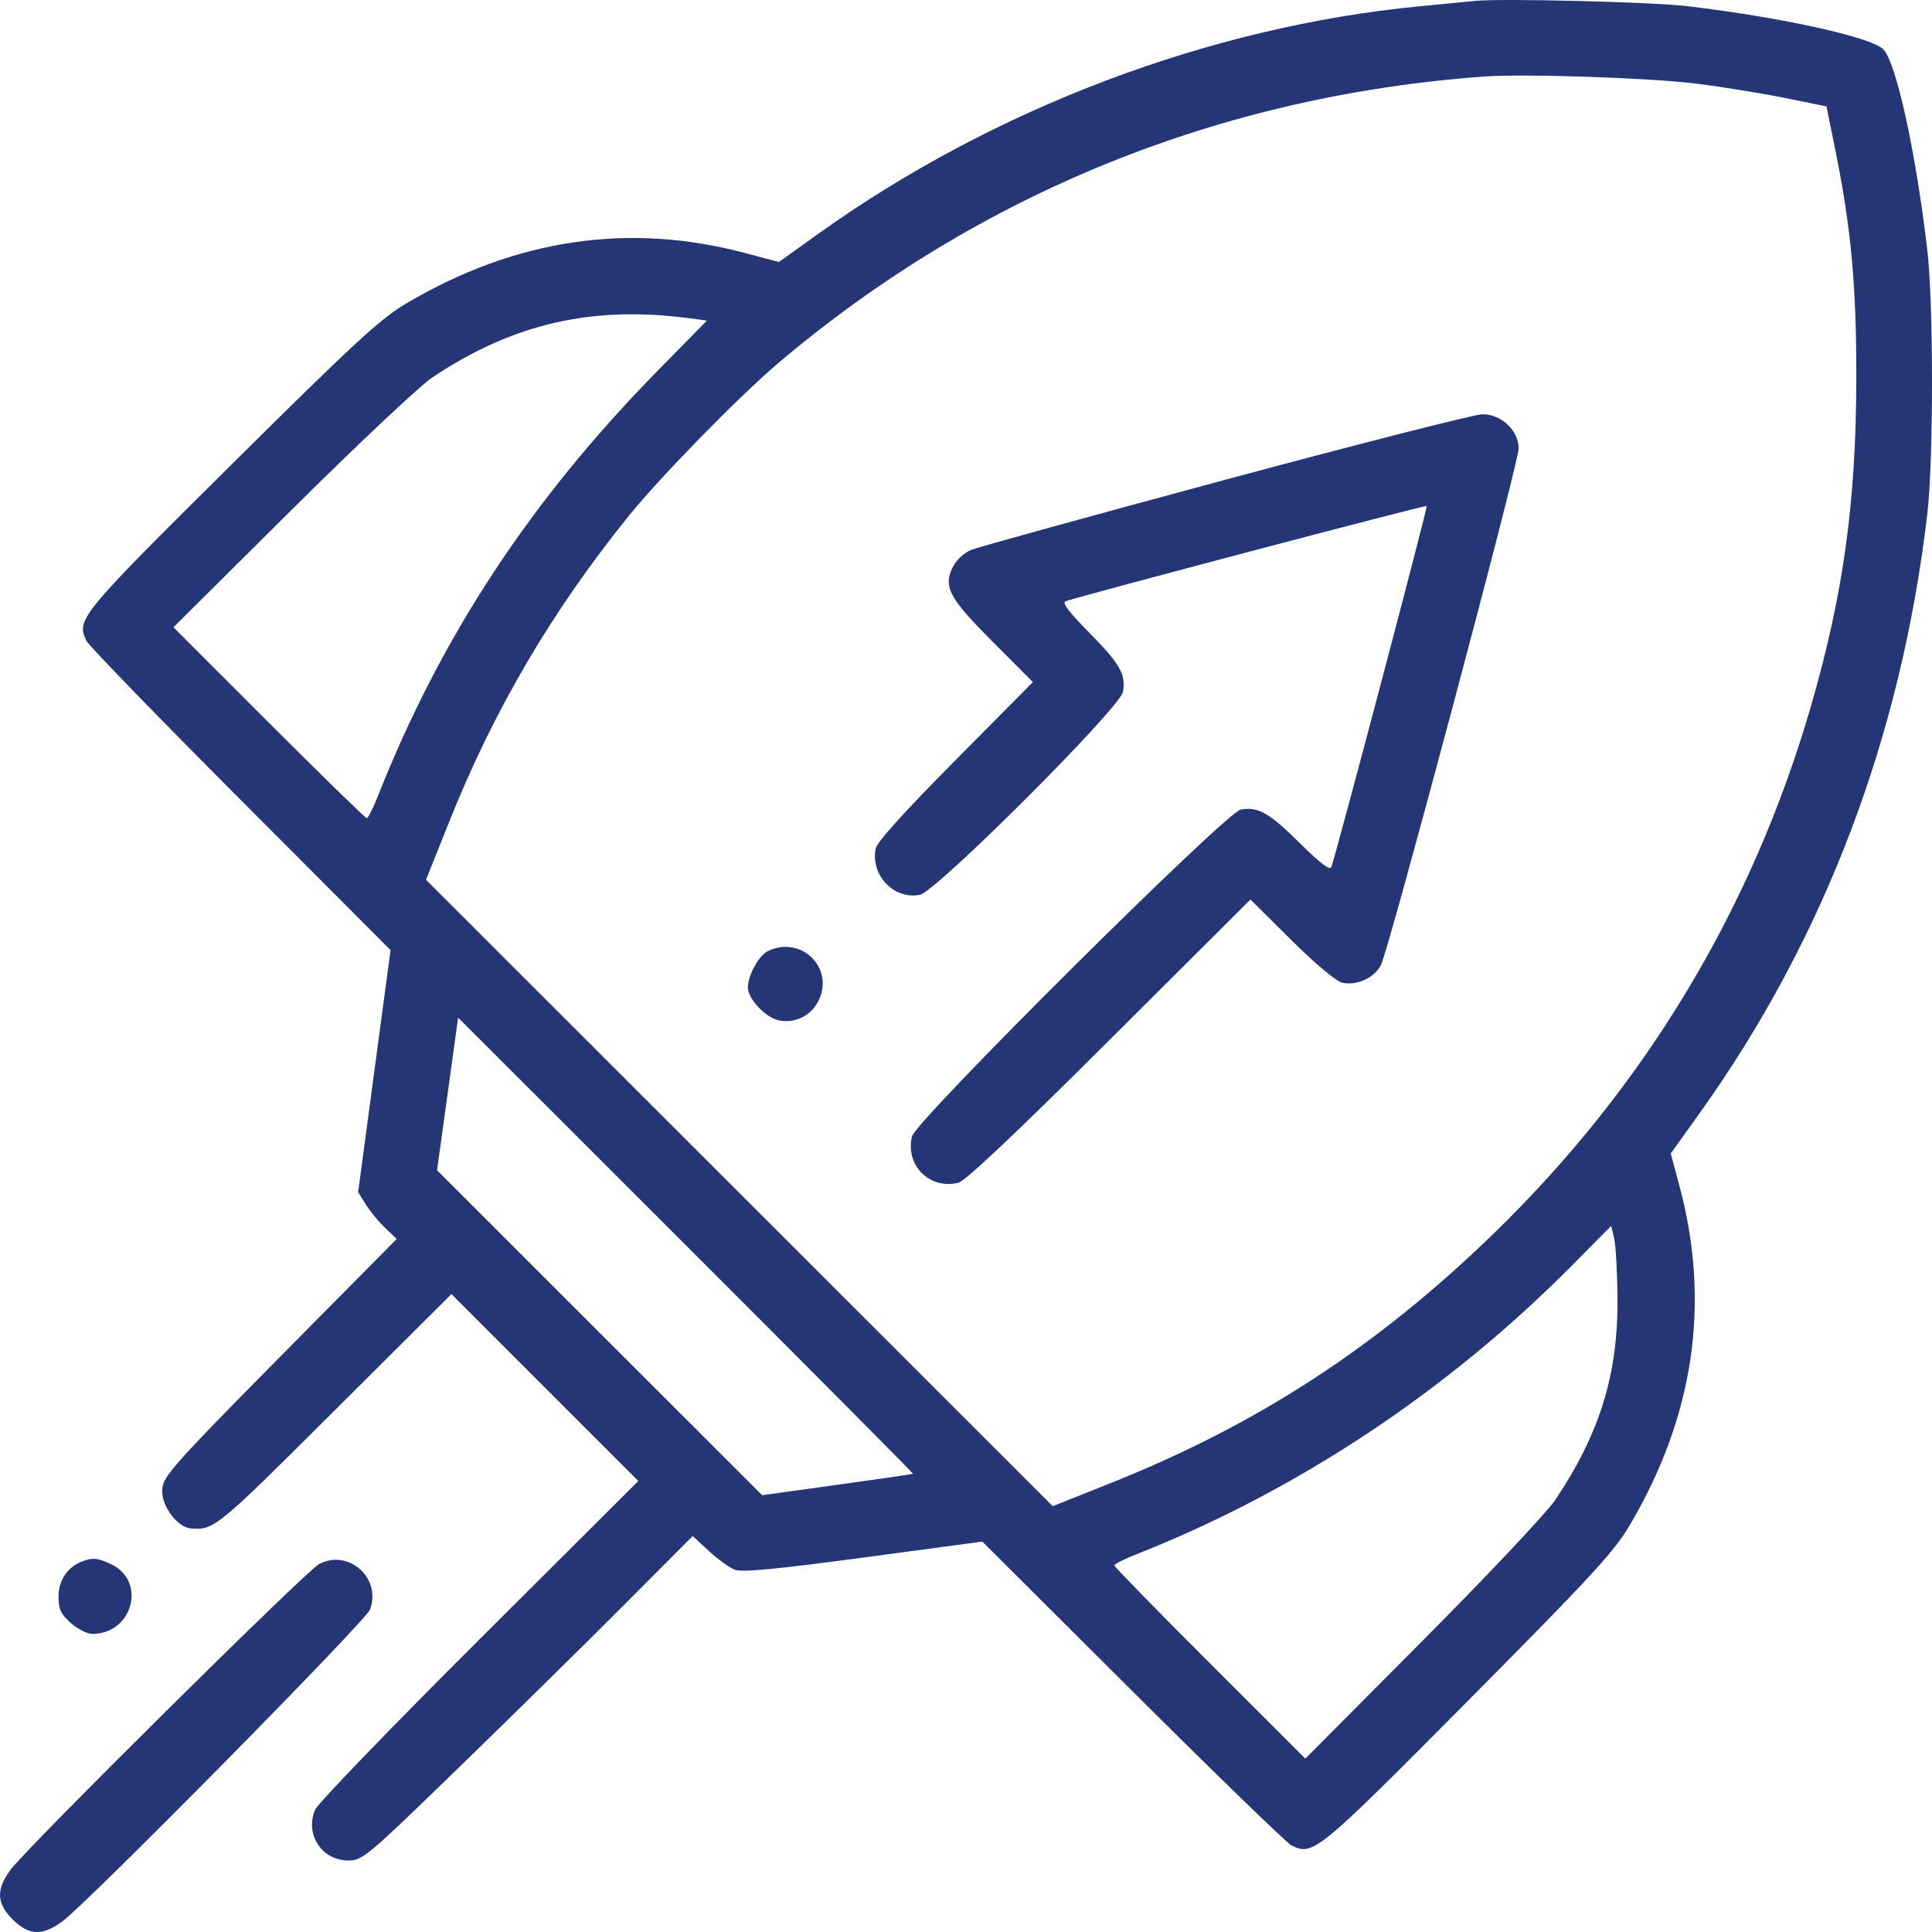 <svg width="50" height="50" viewBox="0 0 50 50" fill="none" xmlns="http://www.w3.org/2000/svg">
<path fill-rule="evenodd" clip-rule="evenodd" d="M38.178 0.023C37.963 0.044 37.308 0.108 36.723 0.164C31.309 0.689 25.724 2.801 21.198 6.036L20.156 6.781L19.297 6.552C16.278 5.746 13.339 6.182 10.515 7.853C9.839 8.253 9.176 8.864 5.984 12.03C2.044 15.936 1.962 16.038 2.244 16.595C2.309 16.721 4.104 18.572 6.235 20.707L10.108 24.589L9.688 27.72L9.269 30.852L9.465 31.168C9.573 31.343 9.797 31.615 9.964 31.775L10.267 32.064L8.183 34.169C4.294 38.098 4.199 38.205 4.199 38.604C4.199 39.005 4.601 39.526 4.932 39.554C5.538 39.605 5.587 39.565 8.643 36.52L11.683 33.491L14.101 35.91L16.519 38.328L12.403 42.432C10.139 44.689 8.229 46.668 8.158 46.83C7.881 47.464 8.325 48.149 9.012 48.149C9.384 48.149 9.489 48.061 11.907 45.713C13.288 44.373 15.206 42.484 16.171 41.515L17.926 39.753L18.348 40.142C18.58 40.356 18.883 40.574 19.02 40.626C19.204 40.696 20.088 40.612 22.347 40.309L25.422 39.896L29.307 43.768C31.443 45.898 33.295 47.692 33.421 47.757C33.979 48.039 34.08 47.957 37.989 44.019C41.155 40.828 41.767 40.166 42.167 39.49C43.839 36.667 44.275 33.73 43.469 30.712L43.239 29.854L43.984 28.812C47.215 24.297 49.202 19.069 49.878 13.306C50.041 11.919 50.041 7.852 49.878 6.465C49.579 3.917 49.072 1.61 48.738 1.275C48.42 0.958 46.082 0.444 43.654 0.158C42.741 0.051 38.864 -0.045 38.178 0.023ZM43.901 2.165C44.575 2.249 45.609 2.416 46.198 2.536L47.269 2.754L47.487 3.827C47.909 5.899 48.047 7.394 48.041 9.837C48.034 13.016 47.7 15.408 46.863 18.29C45.342 23.525 42.576 28.119 38.655 31.925C35.643 34.849 32.558 36.86 28.752 38.379L27.245 38.98L19.135 30.874L11.025 22.768L11.627 21.262C12.779 18.377 14.284 15.814 16.269 13.355C17.08 12.35 19.131 10.254 20.137 9.4C25.311 5.015 31.579 2.472 38.422 1.98C39.471 1.905 42.693 2.014 43.901 2.165ZM17.872 8.24L18.295 8.297L17.034 9.58C13.739 12.934 11.413 16.469 9.776 20.612C9.654 20.921 9.526 21.174 9.491 21.174C9.457 21.174 8.317 20.062 6.959 18.704L4.489 16.234L7.546 13.196C9.228 11.526 10.867 9.982 11.19 9.767C13.28 8.37 15.339 7.9 17.872 8.24ZM31.71 12.416C28.261 13.345 25.3 14.162 25.13 14.232C24.96 14.303 24.753 14.492 24.67 14.653C24.399 15.177 24.546 15.46 25.685 16.603L26.731 17.652L24.719 19.682C23.387 21.026 22.691 21.798 22.66 21.969C22.534 22.66 23.133 23.283 23.804 23.159C24.224 23.081 28.989 18.32 29.062 17.905C29.142 17.453 28.983 17.174 28.181 16.364C27.665 15.844 27.478 15.595 27.575 15.561C27.997 15.412 36.893 13.065 36.923 13.095C36.953 13.125 34.609 21.996 34.455 22.438C34.421 22.535 34.171 22.347 33.652 21.832C32.842 21.031 32.563 20.872 32.111 20.951C31.729 21.018 23.702 28.997 23.603 29.408C23.422 30.16 24.058 30.794 24.806 30.609C24.983 30.565 26.323 29.299 28.718 26.911L32.361 23.28L33.412 24.322C34.033 24.939 34.573 25.392 34.733 25.431C35.1 25.52 35.565 25.311 35.737 24.979C35.943 24.58 39.303 11.982 39.303 11.607C39.303 11.137 38.85 10.714 38.357 10.722C38.151 10.725 35.16 11.488 31.71 12.416ZM19.873 24.614C19.639 24.727 19.355 25.242 19.355 25.555C19.355 25.846 19.805 26.33 20.146 26.405C20.538 26.491 20.941 26.315 21.145 25.968C21.649 25.116 20.771 24.181 19.873 24.614ZM23.629 38.141C23.618 38.151 22.735 38.28 21.667 38.427L19.725 38.696L15.518 34.491L11.311 30.286L11.584 28.311L11.856 26.336L17.753 32.229C20.996 35.471 23.64 38.131 23.629 38.141ZM41.861 33.586C41.878 35.56 41.408 37.086 40.252 38.815C40.037 39.138 38.493 40.777 36.821 42.457L33.782 45.513L31.311 43.044C29.952 41.687 28.84 40.548 28.84 40.513C28.84 40.479 29.093 40.351 29.402 40.228C33.582 38.579 37.476 35.993 40.72 32.714L41.698 31.725L41.774 32.045C41.816 32.221 41.855 32.914 41.861 33.586ZM2.096 40.422C1.734 40.571 1.514 40.912 1.514 41.325C1.514 41.645 1.573 41.771 1.831 42.002C2.006 42.157 2.256 42.285 2.387 42.285C3.434 42.285 3.803 40.921 2.875 40.481C2.522 40.314 2.386 40.304 2.096 40.422ZM8.257 40.478C7.924 40.653 0.714 47.797 0.278 48.383C-0.107 48.9 -0.093 49.254 0.327 49.674C0.746 50.093 1.1 50.107 1.617 49.723C2.294 49.221 9.464 41.954 9.575 41.657C9.881 40.843 9.021 40.075 8.257 40.478Z" fill="#243675"/>
</svg>
